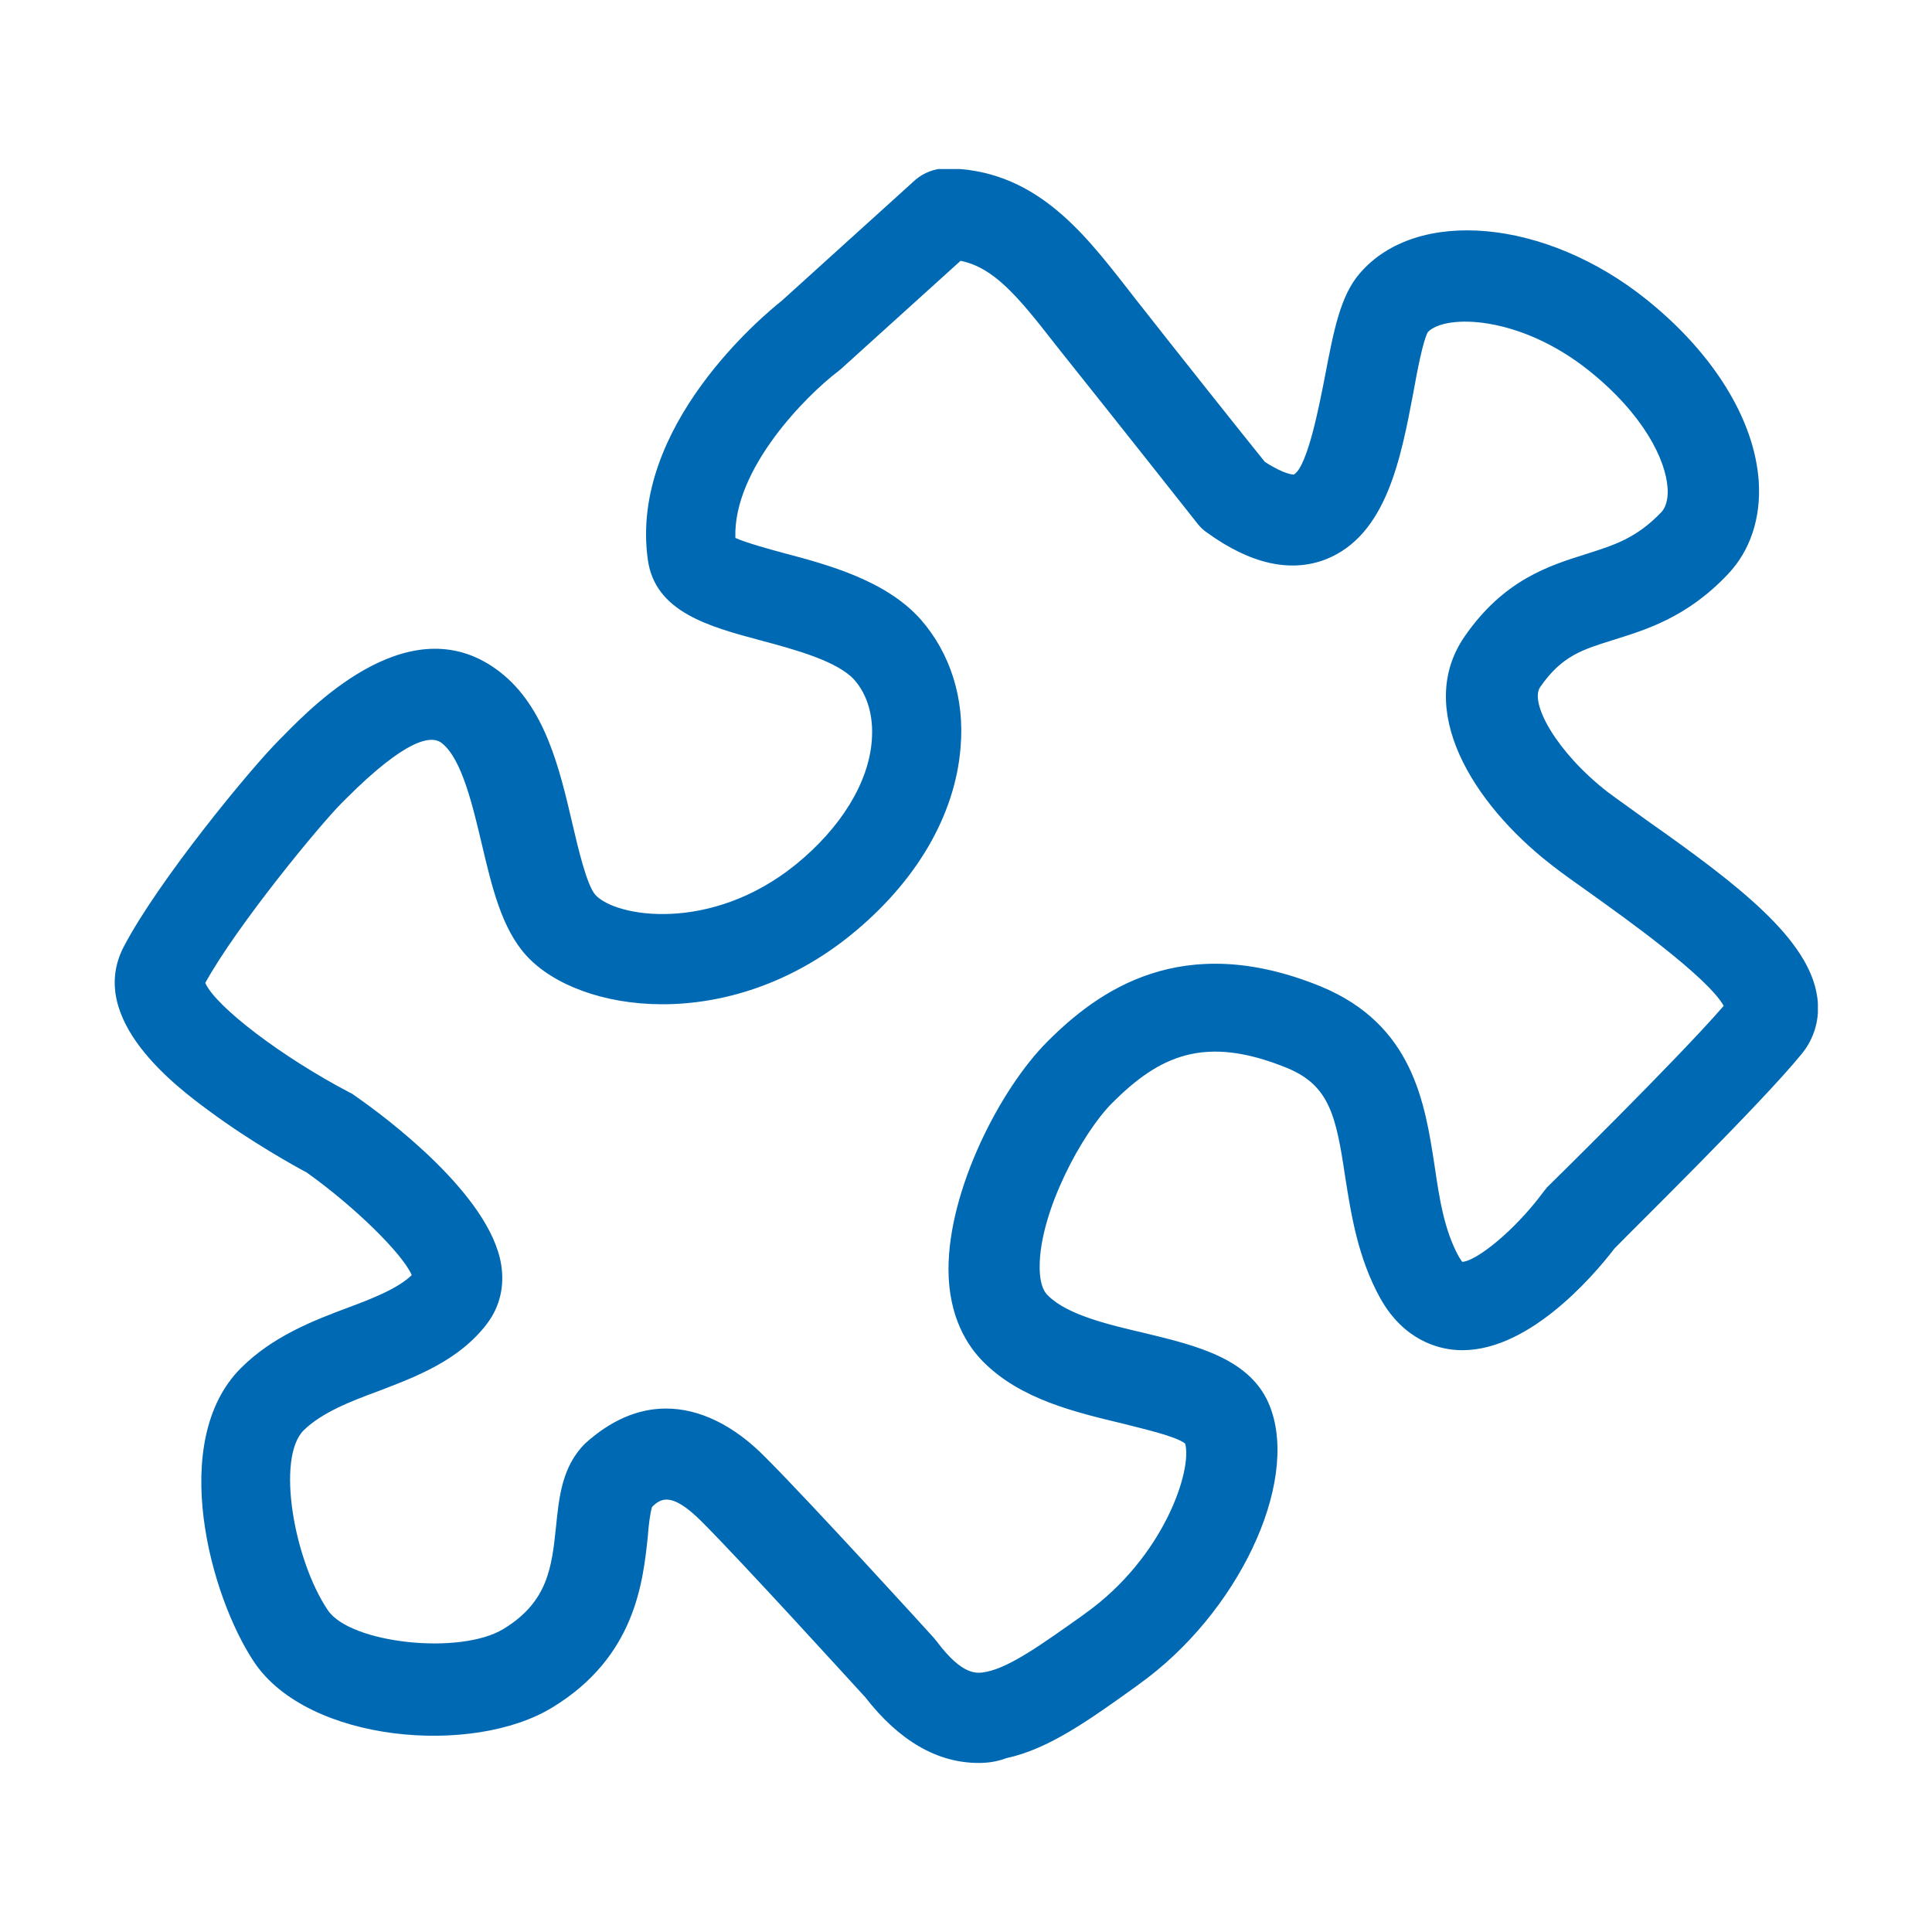 <?xml version="1.0" encoding="utf-8"?>
<!-- Generator: Adobe Illustrator 26.5.0, SVG Export Plug-In . SVG Version: 6.00 Build 0)  -->
<svg version="1.1" id="Layer_1" xmlns="http://www.w3.org/2000/svg" xmlns:xlink="http://www.w3.org/1999/xlink" x="0px" y="0px"
	 viewBox="0 0 320 320" style="enable-background:new 0 0 320 320;" xml:space="preserve">
<style type="text/css">
	.st0{clip-path:url(#SVGID_00000094593601334161652990000013910884116975285404_);fill:#0069b4;}
	.st1{fill:none;}
</style>
<g>
	<g>
		<defs>
			<rect id="SVGID_1_" x="19" y="28" width="282.1" height="264"/>
		</defs>
		<clipPath id="SVGID_00000067932388974837088130000001274424556702327210_">
			<use xlink:href="#SVGID_1_"  style="overflow:visible;"/>
		</clipPath>
		<path style="clip-path:url(#SVGID_00000067932388974837088130000001274424556702327210_);fill:#0069b4;" d="M134.3,55.7
			L134.3,55.7L134.3,55.7z M122.1,90.7L122.1,90.7L122.1,90.7z M110.3,233.3c5.5,0,11.2,2.7,16.5,8.1c7.5,7.5,27,28.9,27.8,29.8
			c0.2,0.2,0.3,0.4,0.5,0.6c4.4,5.9,6.8,5.4,8.3,5.1c4-0.8,9.5-4.8,16-9.4l0.4-0.3c13-9.3,17.7-23.7,16.5-28.1
			c-1.5-1.2-6.8-2.4-10.3-3.3c-7.9-1.9-16.9-4-23.1-10.2c-2.6-2.6-5.8-7.4-5.8-15.4c0-13.1,8.5-29.8,16.4-37.7
			c8.4-8.4,22.3-18.5,45.3-9.1c15.2,6.3,17.2,19.2,18.8,29.6c0.8,5.5,1.6,10.7,4,15.1c0.3,0.5,0.5,0.8,0.6,0.9
			c2.3-0.1,8.6-5.1,13.3-11.4c0.2-0.3,0.5-0.6,0.7-0.9c0.2-0.2,21.6-21.2,29.3-30.1c-2.7-4.8-16.3-14.5-21.6-18.3
			c-2.8-2-5.1-3.6-7-5.1c-13.1-10.2-22.6-25.8-14.3-37.8c6.5-9.4,14-11.7,20-13.6c4.7-1.5,8.4-2.6,12.6-7c1-1.1,1.1-3,1-4
			c-0.3-4.6-3.9-12.1-13-19.4c-11.5-9.2-23.8-9.4-26.7-6.4c-0.8,1.4-1.8,6.6-2.4,10c-2.1,11.1-4.5,23.6-14.4,27.6
			c-5.8,2.3-12.5,0.9-19.8-4.4c-0.6-0.4-1.1-0.9-1.5-1.4c0,0-14.3-18.1-22.3-28.1l-1.5-1.9c-6-7.7-10-12.5-15.5-13.6l-19.9,18
			c-0.2,0.1-0.3,0.3-0.5,0.4c-5,3.8-17.3,16-16.9,27.5c1.8,0.8,5.4,1.8,8,2.5c7.6,2,17,4.6,22.7,11c4.9,5.6,7.3,13.1,6.6,21.2
			c-0.9,11.3-7.4,22.3-18.1,31c-20.3,16.5-45,13.1-53.8,3.5c-4.1-4.5-5.7-11.3-7.4-18.5c-1.5-6.3-3.3-14.1-6.6-16.7
			c-1.7-1.4-5.9-0.8-15.9,9.2l-0.7,0.7c-3.6,3.6-17.3,20.2-22.6,29.8c1.7,3.9,12.7,12.3,24,18.2c0.3,0.1,0.5,0.3,0.8,0.5
			c5.2,3.6,22.3,16.4,24.2,27.9c0.6,3.6-0.2,7-2.3,9.8c-4.6,6.1-11.7,8.8-18,11.2c-4.9,1.8-9.4,3.6-12.4,6.5
			c-4.6,4.6-1.6,21.5,4,29.8c3.7,5.5,21.9,7.5,29.1,3.1c7.4-4.5,8-10.3,8.7-17c0.5-4.9,1-9.9,4.8-13.7
			C101.1,235.3,105.6,233.3,110.3,233.3 M162.1,292c-6.9,0-13.2-3.7-18.8-10.9c-2.3-2.5-20.3-22.3-27.1-29.1c-5-5-6.8-3.8-8.2-2.4
			c-0.3,0.9-0.6,3.2-0.7,4.9c-0.8,7.4-2,19.9-15.8,28.3c-13.2,8.1-40.5,5.8-49.4-7.5c-7.3-10.9-14.3-36.6-2.2-48.7
			c5.2-5.2,11.8-7.8,17.7-10c4.3-1.6,8.3-3.2,10.6-5.4c-1.5-3.5-9.4-11.3-17.4-17c-1.9-1-9.3-5.1-16.3-10.3c-5-3.7-20.3-15-14-27.1
			c5.7-10.9,20.9-29.4,25.8-34.3l0.7-0.7c5.3-5.4,21.4-21.7,35.8-10.5c7.5,5.8,9.9,16.1,12,25.1c1,4.3,2.4,10.2,3.8,11.8
			c3.3,3.7,19.1,6.4,33.2-5c7.5-6.1,12.1-13.6,12.6-20.6c0.3-4-0.7-7.5-2.9-10c-2.8-3.1-9.8-5-15.4-6.5c-8.6-2.3-17.6-4.7-18.8-13.4
			c-3.1-22.1,19.3-40.6,22.2-42.9l22.1-20c1.4-1.2,3.2-1.9,5-1.9c14.6,0,22.7,10.4,29.9,19.6l1.4,1.8c6.9,8.8,18.6,23.5,21.6,27.2
			c3.4,2.2,4.8,2.1,4.8,2.1c2.3-1.3,4.3-11.9,5.2-16.5c1.4-7.3,2.5-13.1,5.7-16.8c9.4-11,30.8-9.1,47.5,4.3
			c11.1,8.9,17.9,19.9,18.6,30.1c0.4,6.1-1.4,11.5-5.1,15.4c-6.8,7.2-13.6,9.2-19,10.9c-5.1,1.6-8.5,2.6-12.1,7.8
			c-1.8,2.6,2.7,10.8,11.2,17.4c1.6,1.2,3.9,2.8,6.5,4.7c15.2,10.7,26.9,19.7,28.2,29.3c0.5,3.5-0.5,6.9-2.7,9.5
			c-6.7,8.2-27.7,28.8-30.9,32.1c-3.6,4.7-14.7,17.6-26.2,16.8c-3-0.2-8.7-1.6-12.6-8.6c-3.7-6.7-4.8-13.8-5.8-20.1
			c-1.5-10.1-2.6-15.1-9.6-18c-13.7-5.6-21.2-2-29,5.8c-4.9,4.9-12,17.9-12,27.1c0,1.6,0.2,3.7,1.4,4.8c3.2,3.2,10,4.8,16,6.2
			c8.7,2.1,17.8,4.3,20.8,12.3c4.8,12.7-5.4,34.2-21.8,45.9l-0.4,0.3c-7.8,5.6-14.5,10.4-21.5,11.9C165.1,291.8,163.6,292,162.1,292
			"/>
	</g>
</g>
<rect class="st1" width="320" height="320"/>
</svg>
